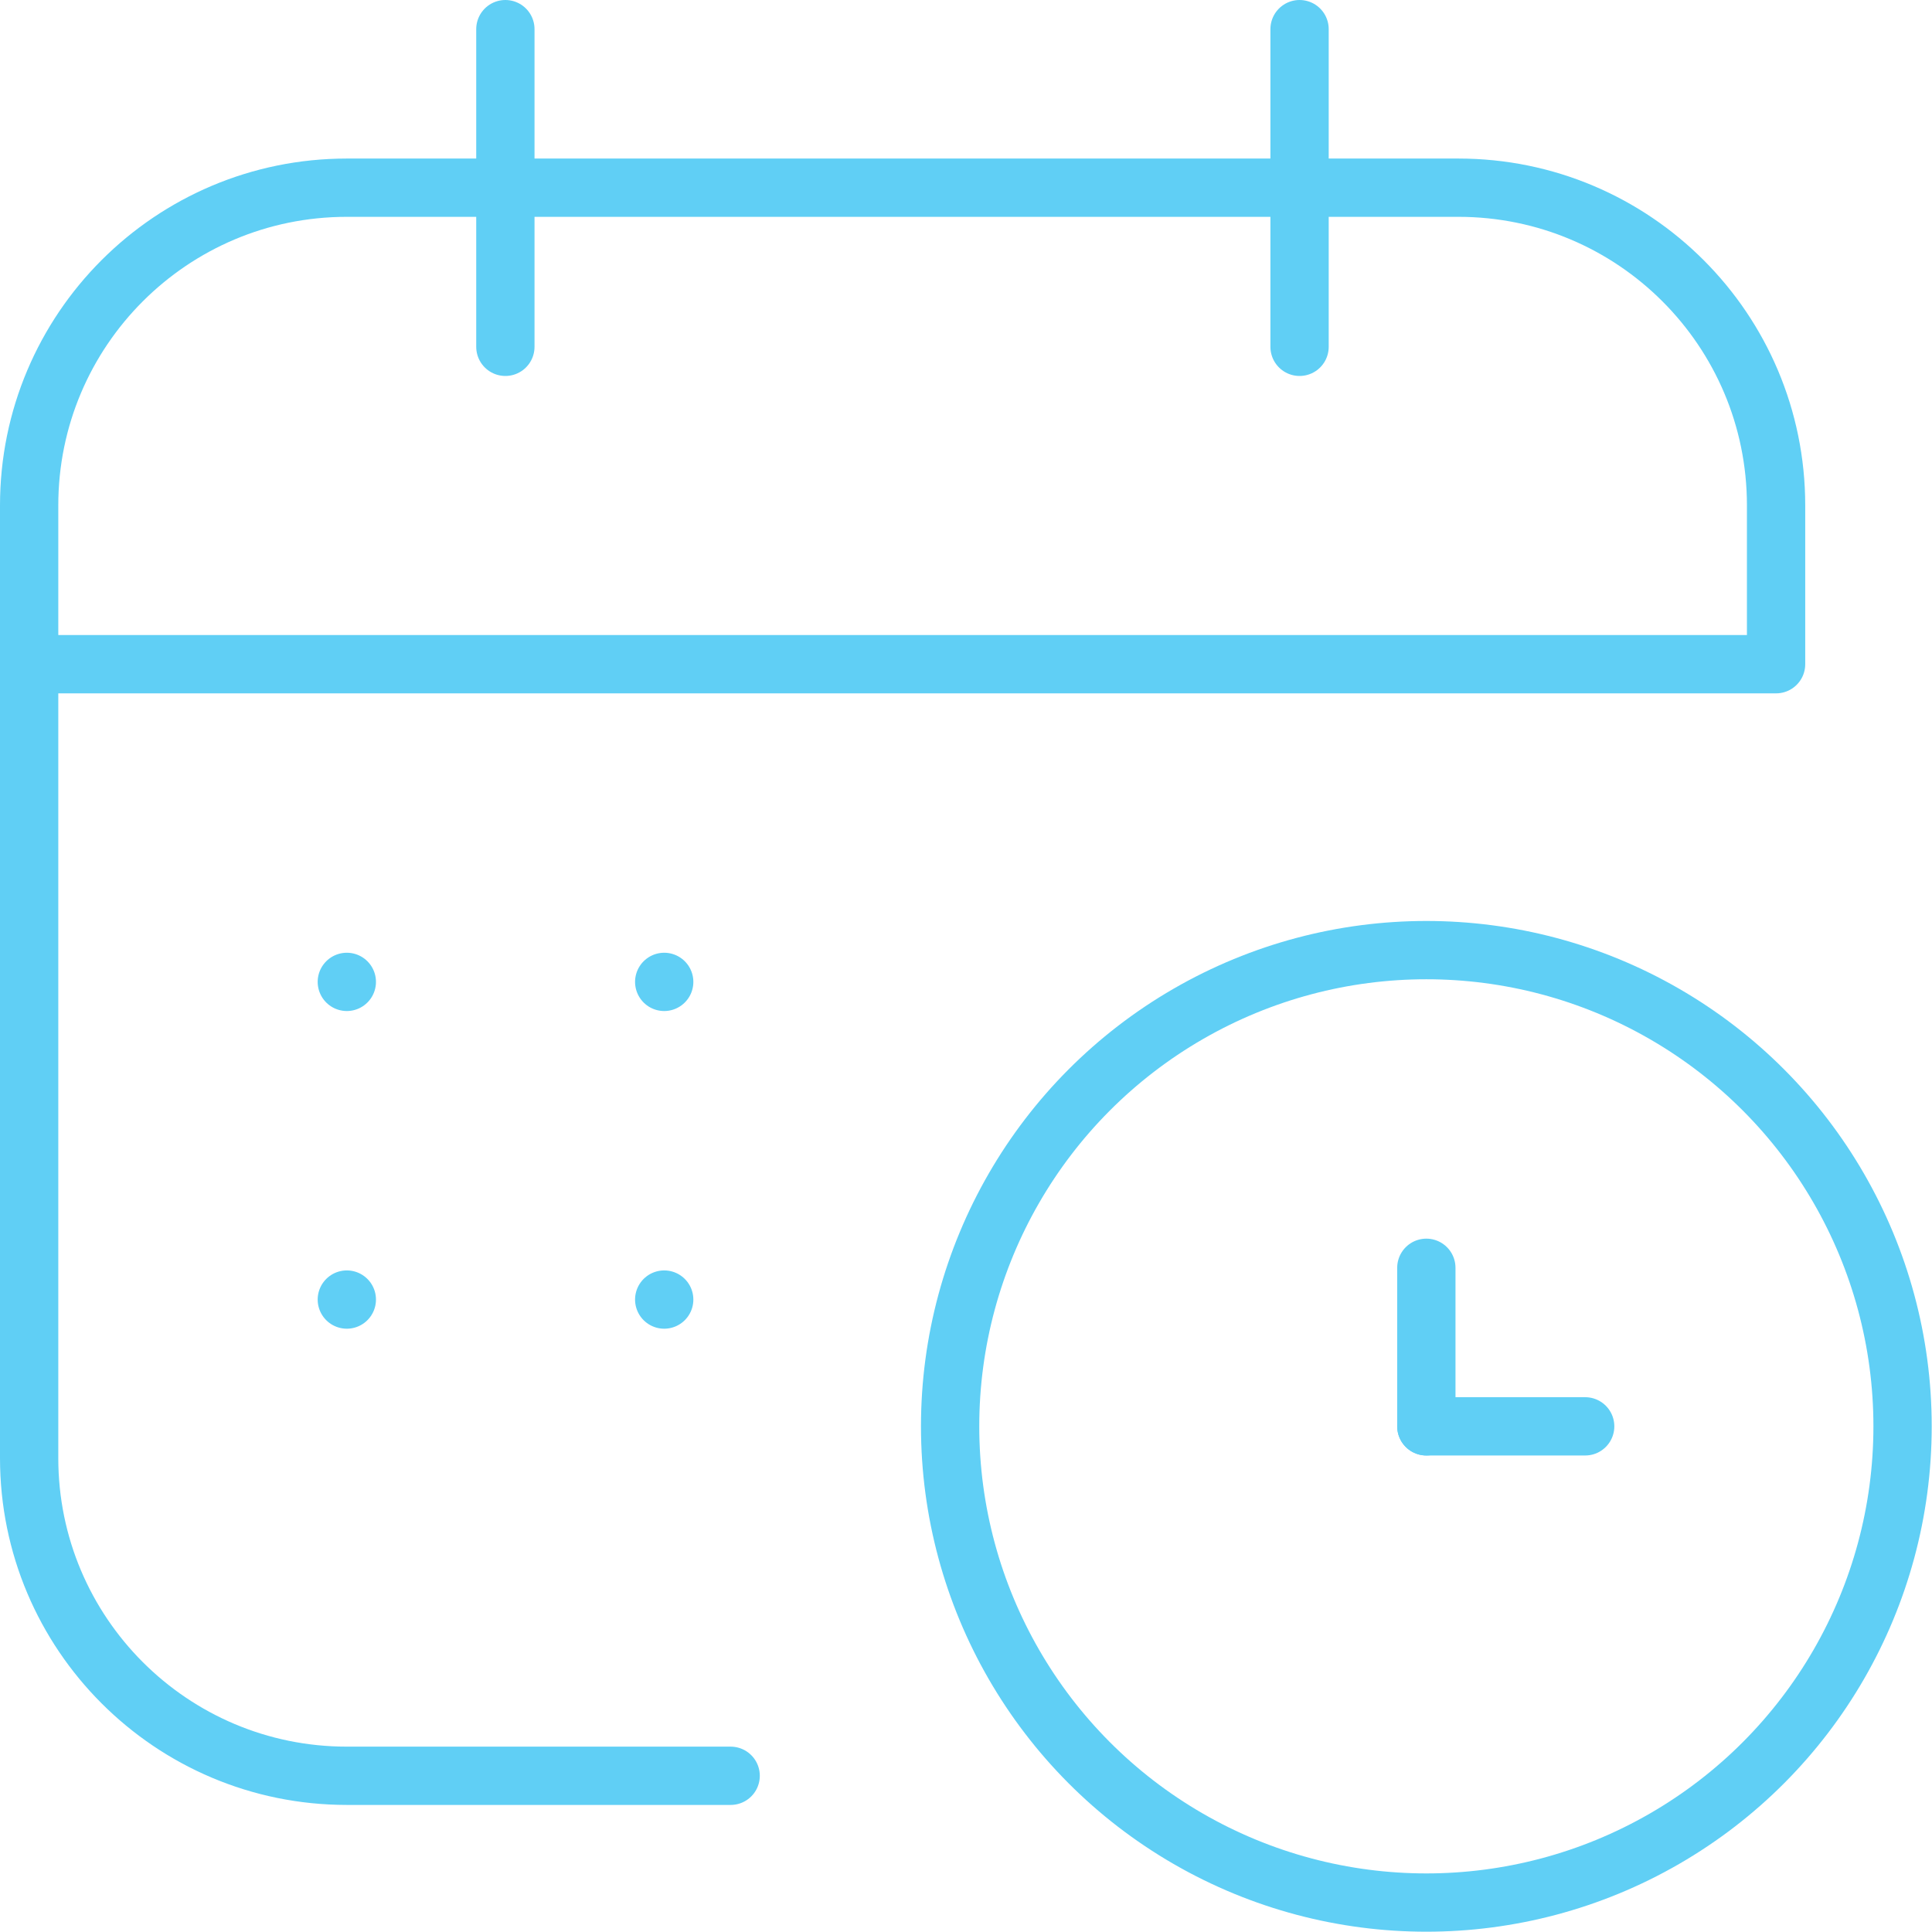 <?xml version="1.0" encoding="UTF-8"?>
<svg id="Layer_2" data-name="Layer 2" xmlns="http://www.w3.org/2000/svg" viewBox="0 0 66.29 66.29">
  <defs>
    <style>
      .cls-1 {
        fill: none;
        stroke: #60cff5;
        stroke-linecap: round;
        stroke-linejoin: round;
        stroke-width: 2px;
      }
    </style>
  </defs>
  <g id="Layer_2-2" data-name="Layer 2">
    <g id="Time">
      <g id="Hospital">
        <line class="cls-1" x1="17.34" y1="1" x2="17.34" y2="11.9"/>
        <line class="cls-1" x1="44.59" y1="1" x2="44.59" y2="11.9"/>
        <path class="cls-1" d="M25.07,60.93h-13.17c-6.02,0-10.9-4.88-10.9-10.9V17.34c0-6.02,4.88-10.9,10.9-10.9h38.14c6.02,0,10.9,4.88,10.9,10.9v5.45H1"/>
        <line class="cls-1" x1="11.9" y1="33.69" x2="11.9" y2="33.69"/>
        <line class="cls-1" x1="22.79" y1="33.69" x2="22.79" y2="33.69"/>
        <line class="cls-1" x1="11.9" y1="44.59" x2="11.9" y2="44.59"/>
        <line class="cls-1" x1="22.79" y1="44.59" x2="22.79" y2="44.59"/>
      </g>
      <circle class="cls-1" cx="48.94" cy="48.94" r="16.34"/>
      <line class="cls-1" x1="48.94" y1="48.94" x2="48.94" y2="43.5"/>
      <line class="cls-1" x1="54.39" y1="48.94" x2="48.94" y2="48.94"/>
    </g>
  </g>
</svg>